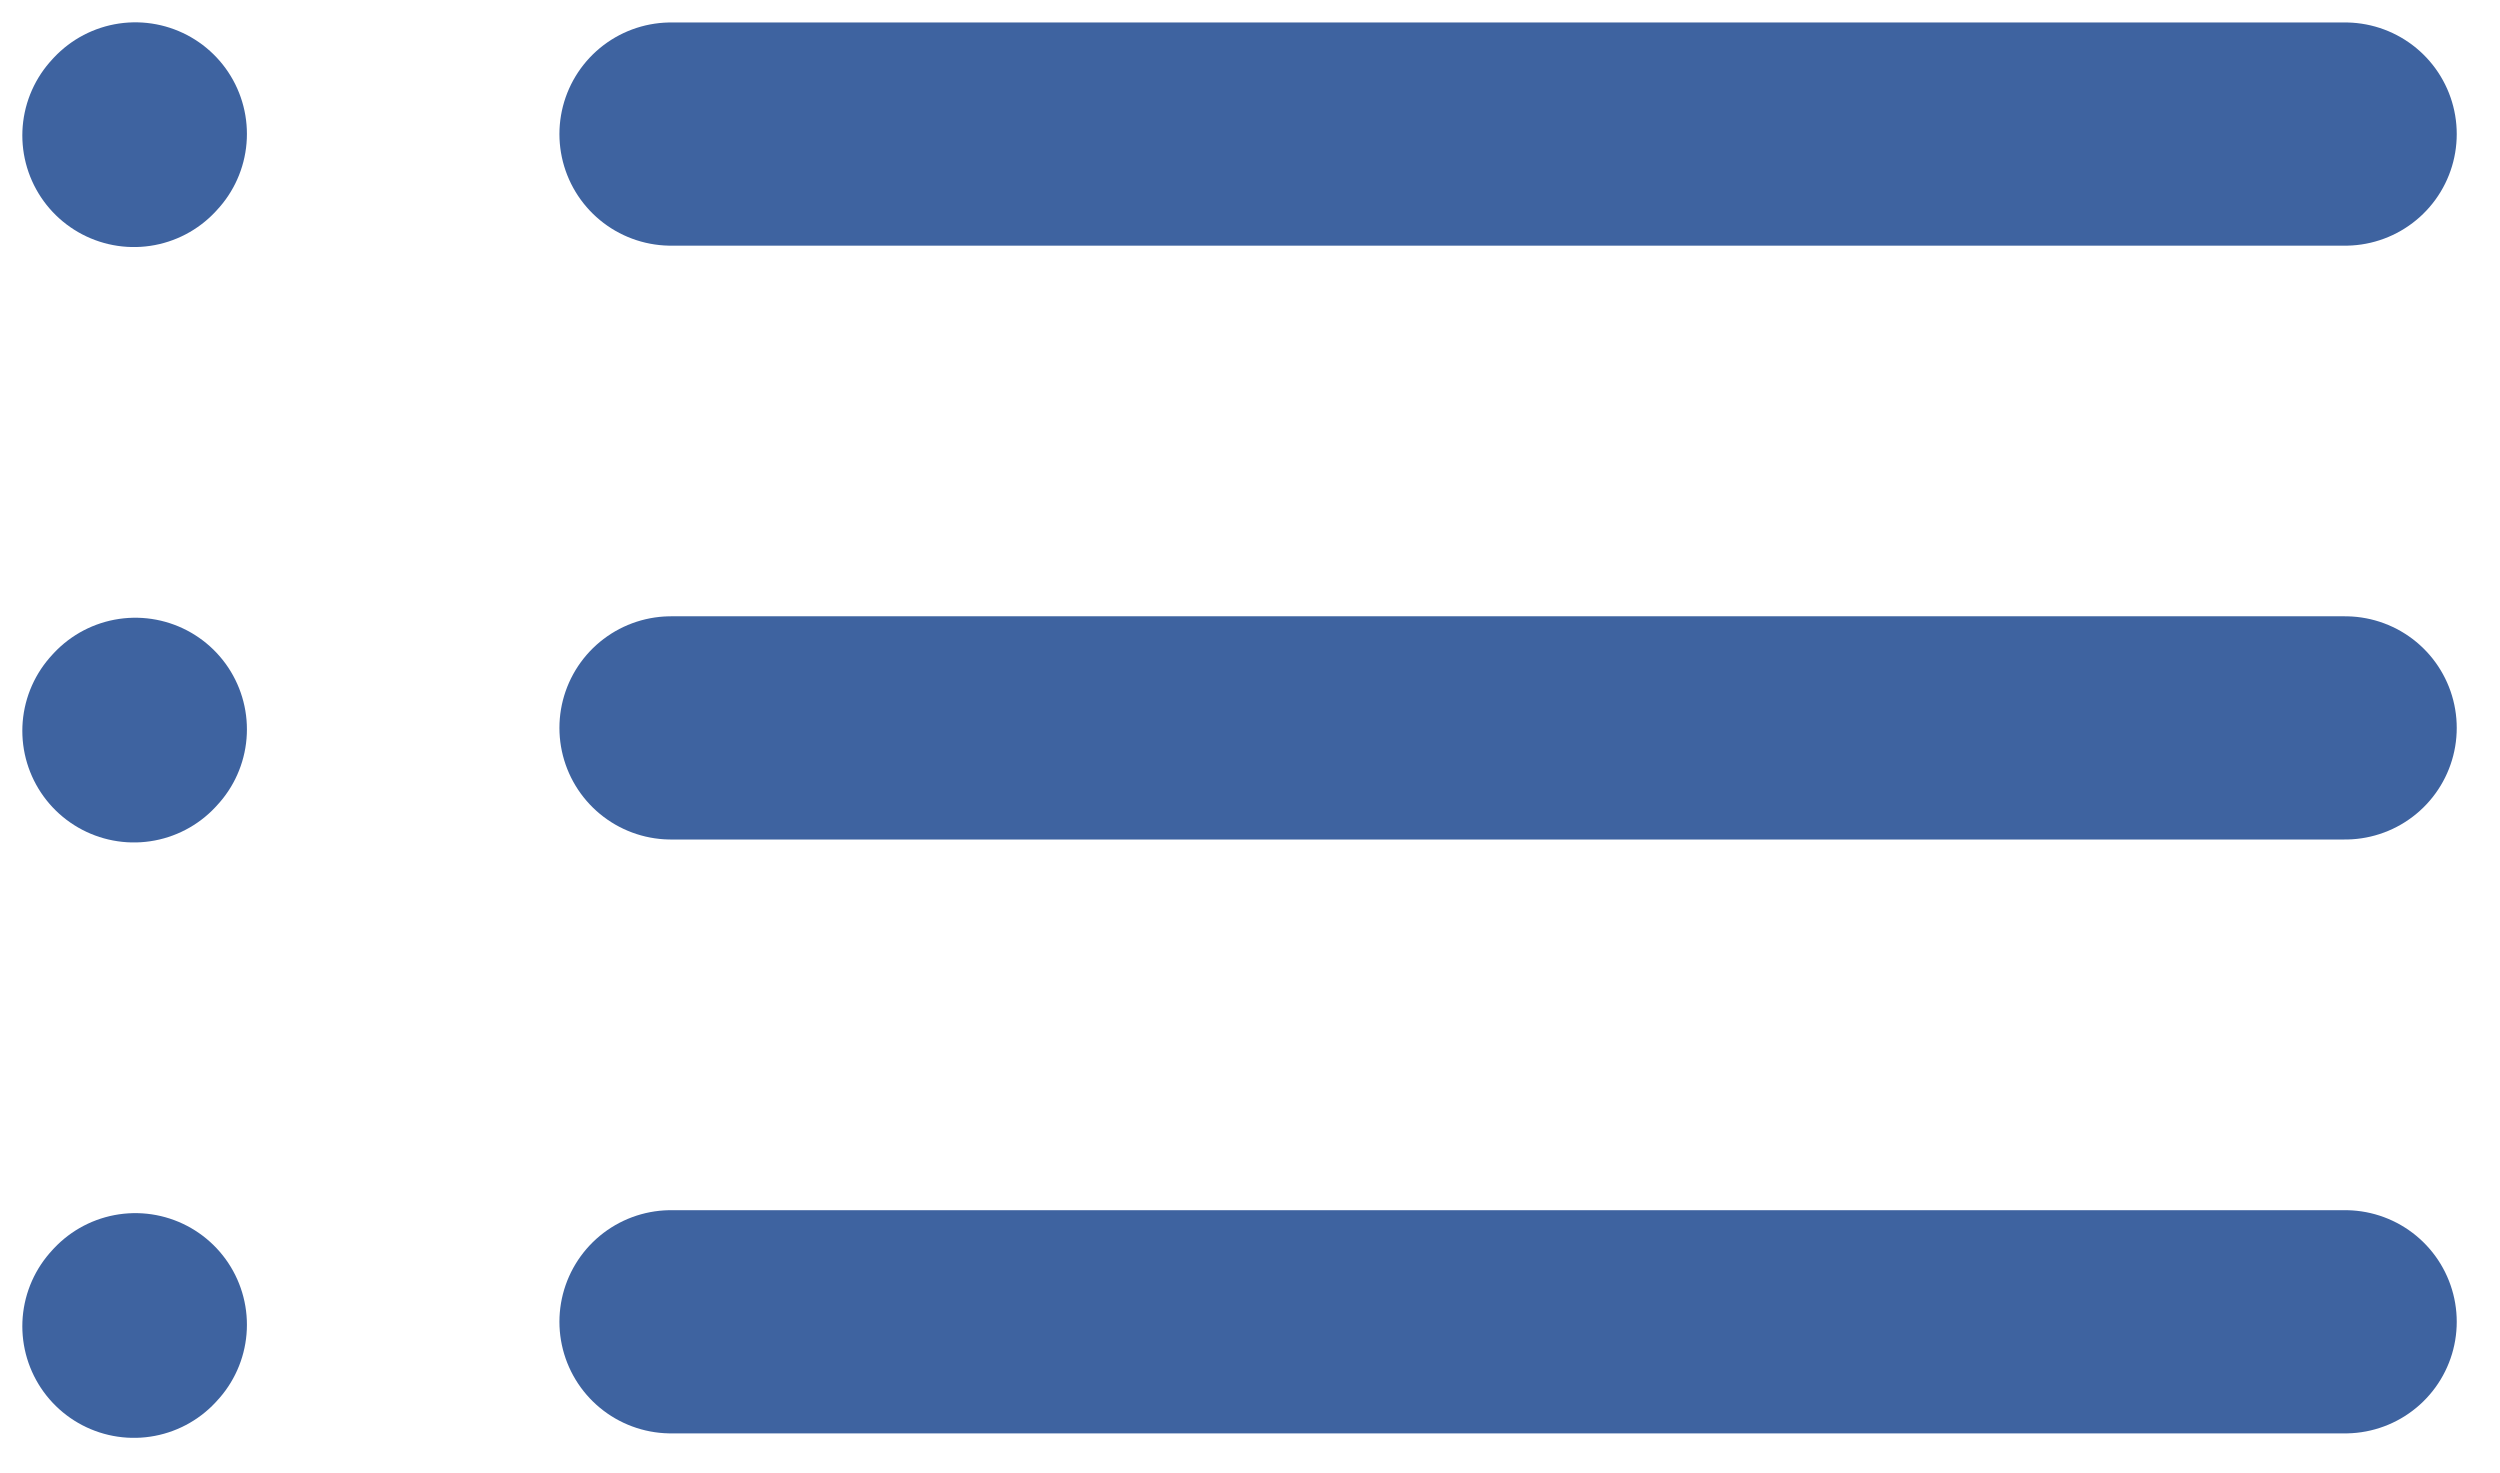 <?xml version="1.0" encoding="UTF-8"?> <svg xmlns="http://www.w3.org/2000/svg" width="56" height="33" viewBox="0 0 56 33" fill="none"> <path d="M15.031 3.003H52.531" stroke="#3E63A0" stroke-width="5" stroke-linecap="round" stroke-linejoin="round"></path> <path d="M3 3.034L3.031 3" stroke="#3E63A0" stroke-width="5" stroke-linecap="round" stroke-linejoin="round"></path> <path d="M3 16.371L3.031 16.337" stroke="#3E63A0" stroke-width="5" stroke-linecap="round" stroke-linejoin="round"></path> <path d="M3 29.708L3.031 29.674" stroke="#3E63A0" stroke-width="5" stroke-linecap="round" stroke-linejoin="round"></path> <path d="M15.031 16.305H52.531" stroke="#3E63A0" stroke-width="5" stroke-linecap="round" stroke-linejoin="round"></path> <path d="M15.031 29.608H52.531" stroke="#3E63A0" stroke-width="5" stroke-linecap="round" stroke-linejoin="round"></path> </svg> 
